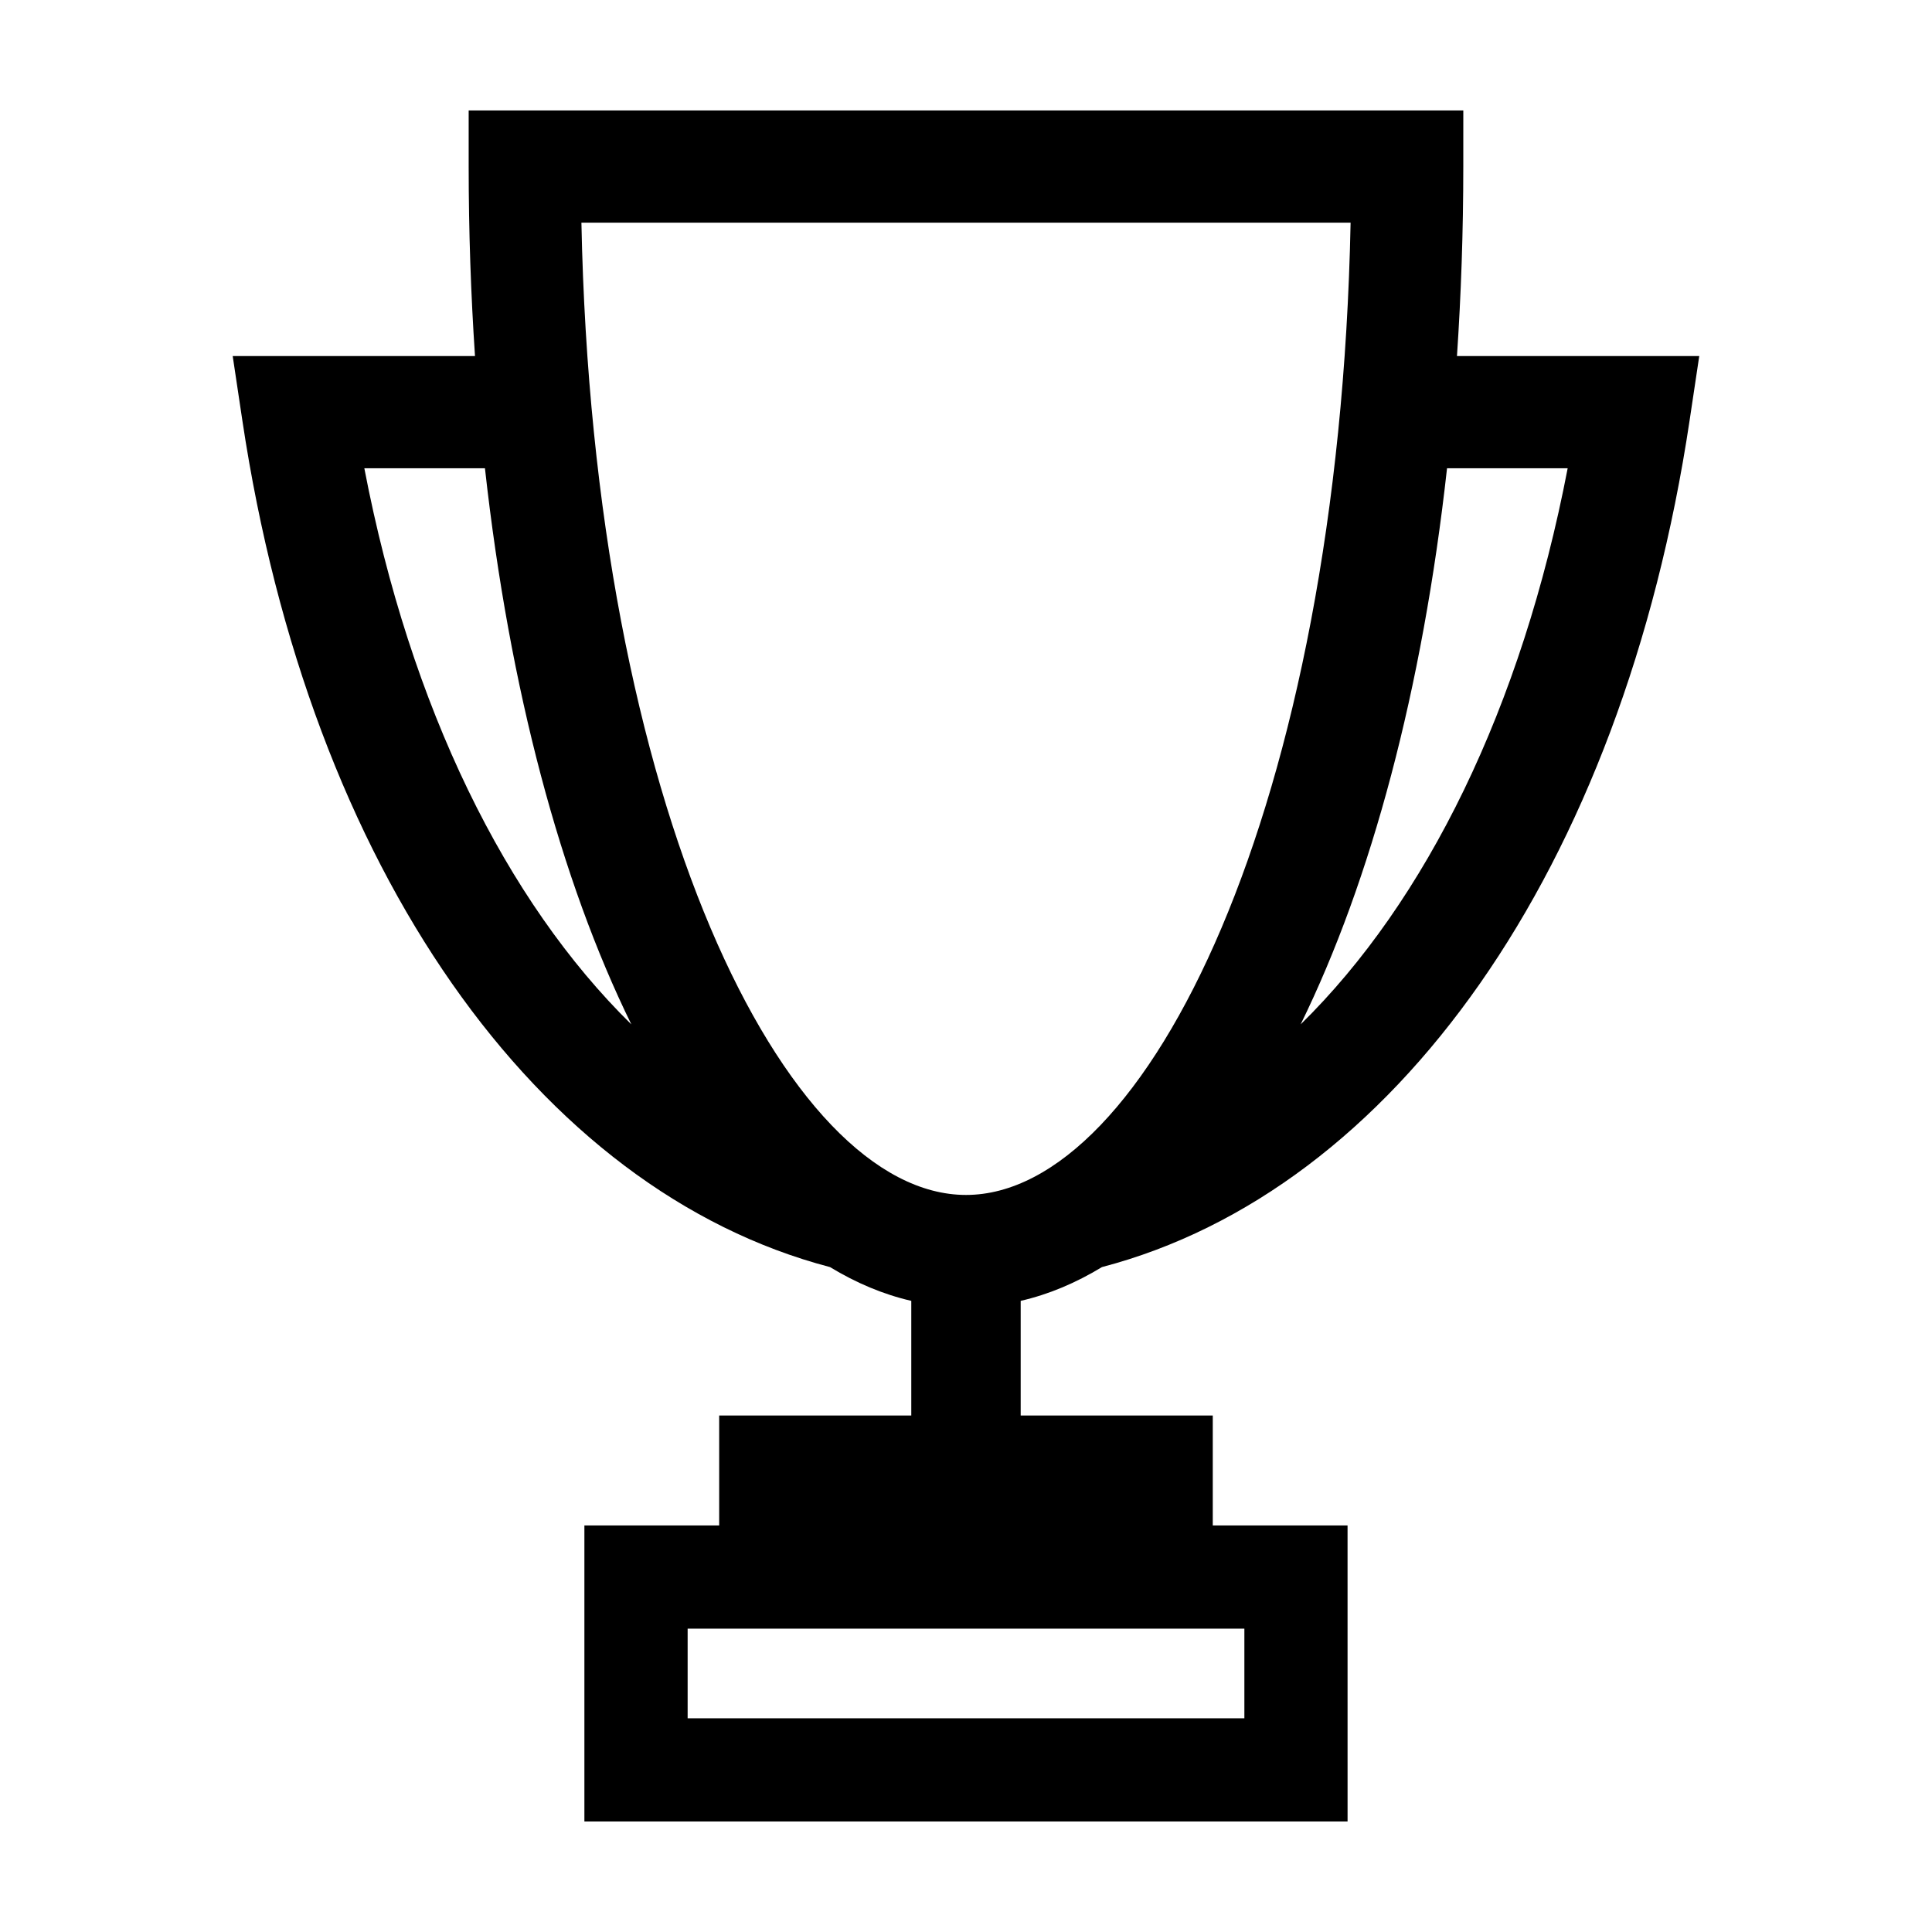 <?xml version="1.0" encoding="UTF-8"?>
<!-- The Best Svg Icon site in the world: iconSvg.co, Visit us! https://iconsvg.co -->
<svg fill="#000000" width="800px" height="800px" version="1.1" viewBox="144 144 512 512" xmlns="http://www.w3.org/2000/svg">
 <path d="m436.03 479.79c77.328-20.258 137.87-105.32 155.73-224.36l2.559-17.07h-64.207c1.09-16.27 1.676-33.02 1.676-50.215l0.004-14.867h-263.59v14.867c0 17.195 0.59 33.953 1.676 50.215h-64.211l2.559 17.07c17.859 119.04 78.402 204.1 155.73 224.36 6.938 4.203 14.125 7.25 21.543 8.949v30.391l-50.91-0.004v29.137h-35.719v78.445h202.25l-0.004-78.441h-35.719v-29.137h-50.906v-30.391c7.418-1.699 14.602-4.742 21.539-8.949zm123.42-211.7c-12.188 63.445-37.508 114.74-70.766 147.38 18.691-38.098 32.293-88.75 38.797-147.38zm-318.9 0h31.965c6.504 58.629 20.105 109.29 38.797 147.38-33.254-32.645-58.574-83.938-70.762-147.38zm57.531-65.078h203.84c-3.094 154.78-54.137 257.66-101.92 257.66s-98.828-102.88-101.92-257.66zm175.69 372.6v23.75h-147.54v-23.75z"/>
</svg>